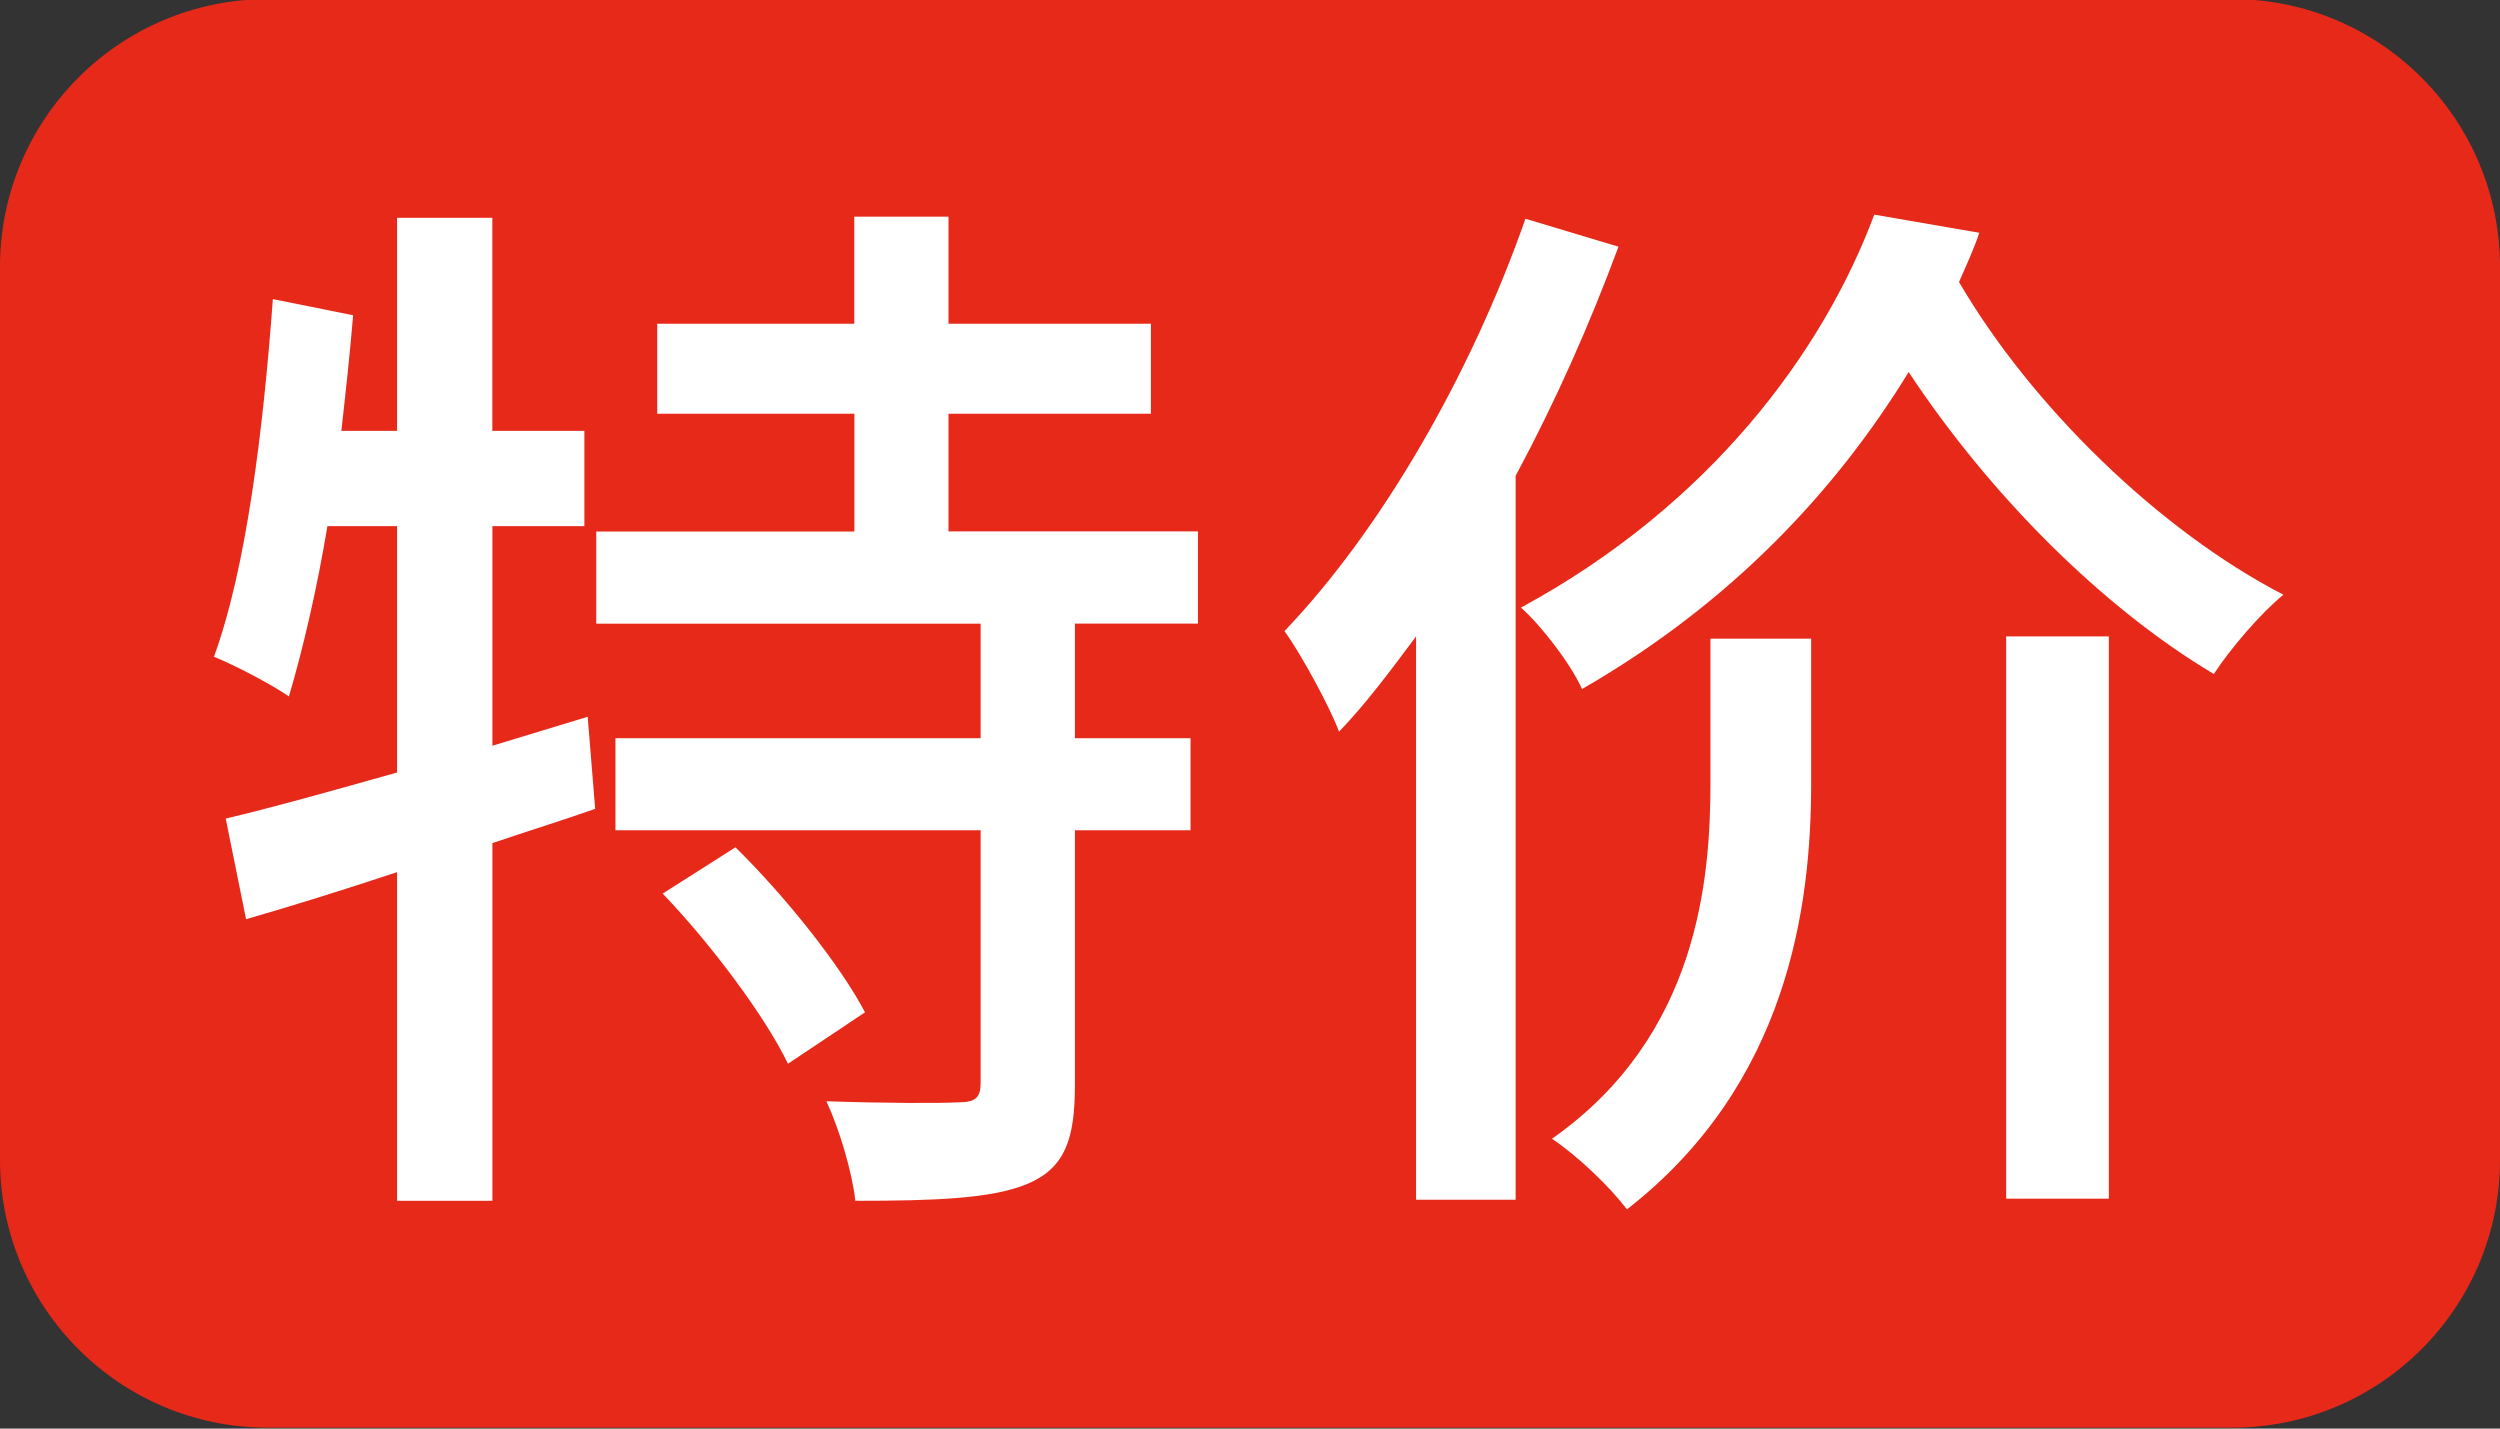 <?xml version="1.0" encoding="utf-8"?>
<!-- Generator: Adobe Illustrator 16.0.0, SVG Export Plug-In . SVG Version: 6.00 Build 0)  -->
<!DOCTYPE svg PUBLIC "-//W3C//DTD SVG 1.1//EN" "http://www.w3.org/Graphics/SVG/1.1/DTD/svg11.dtd">
<svg version="1.1" id="图层_1" xmlns="http://www.w3.org/2000/svg" xmlns:xlink="http://www.w3.org/1999/xlink" x="0px" y="0px"
	 width="28px" height="16px" viewBox="0 0 28 16" enable-background="new 0 0 28 16" xml:space="preserve">
<rect x="0" y="0" width="28" height="16" fill="#333333" stroke="none"/>
<g>
	<defs>
		<path id="SVGID_1_" d="M25-0.01c1.656,0,3,1.343,3,3v10c0,1.656-1.344,3-3,3H3c-1.657,0-3-1.344-3-3v-10c0-1.657,1.343-3,3-3H25z"
			/>
	</defs>
	<clipPath id="SVGID_2_">
		<use xlink:href="#SVGID_1_"  overflow="visible"/>
	</clipPath>
	<g clip-path="url(#SVGID_2_)">
		<polygon fill="#E72919" points="0,-0.01 28,-0.01 28,15.99 0,15.99 		"/>
	</g>
</g>
<g>
	<path fill="#FFFFFF" d="M6.666,9.059C6.294,9.191,5.898,9.311,5.515,9.443v4.006H4.447V9.768C3.835,9.971,3.26,10.15,2.756,10.295
		L2.528,9.168c0.516-0.121,1.199-0.313,1.919-0.516V5.893h-0.78C3.547,6.613,3.392,7.272,3.236,7.8
		c-0.192-0.132-0.6-0.348-0.84-0.444c0.36-0.983,0.552-2.53,0.66-4.006l0.899,0.181C3.919,3.962,3.872,4.394,3.823,4.826h0.624
		V2.439h1.067v2.387h1.031v1.067H5.515v2.459l1.067-0.324L6.666,9.059z M12.039,6.985v1.283h1.295v1.031h-1.295v2.855
		c0,0.6-0.108,0.924-0.528,1.104c-0.396,0.168-1.043,0.191-1.931,0.191c-0.036-0.324-0.18-0.805-0.324-1.115
		c0.648,0.023,1.295,0.023,1.475,0.012c0.192,0,0.252-0.049,0.252-0.217v-2.83h-4.09V8.268h4.09V6.985H6.678V5.953h2.891V4.634
		H7.361V3.626h2.207V2.427h1.055v1.199h2.267v1.008h-2.267v1.318h2.794v1.032H12.039z M8.237,9.49
		c0.552,0.541,1.175,1.32,1.451,1.848l-0.863,0.576c-0.252-0.527-0.864-1.344-1.403-1.906L8.237,9.49z"/>
	<path fill="#FFFFFF" d="M18.127,2.763c-0.324,0.875-0.707,1.738-1.152,2.566v8.108h-1.115V7.128
		c-0.287,0.384-0.563,0.756-0.863,1.067c-0.096-0.264-0.42-0.863-0.611-1.127c1.08-1.128,2.086-2.867,2.699-4.618L18.127,2.763z
		 M22.168,2.607c-0.059,0.18-0.143,0.359-0.227,0.552c0.814,1.392,2.242,2.782,3.633,3.502c-0.252,0.204-0.6,0.611-0.779,0.888
		c-1.248-0.744-2.506-2.003-3.418-3.382c-0.816,1.331-1.99,2.59-3.658,3.55c-0.131-0.288-0.455-0.708-0.684-0.912
		c2.123-1.151,3.383-2.866,3.957-4.401L22.168,2.607z M19.158,7.153h1.127v1.619c0,1.391-0.264,3.371-2.063,4.773
		c-0.191-0.252-0.553-0.6-0.84-0.791c1.643-1.152,1.775-2.914,1.775-3.994V7.153z M22.469,7.128h1.15v6.297h-1.15V7.128z"/>
</g>
</svg>
